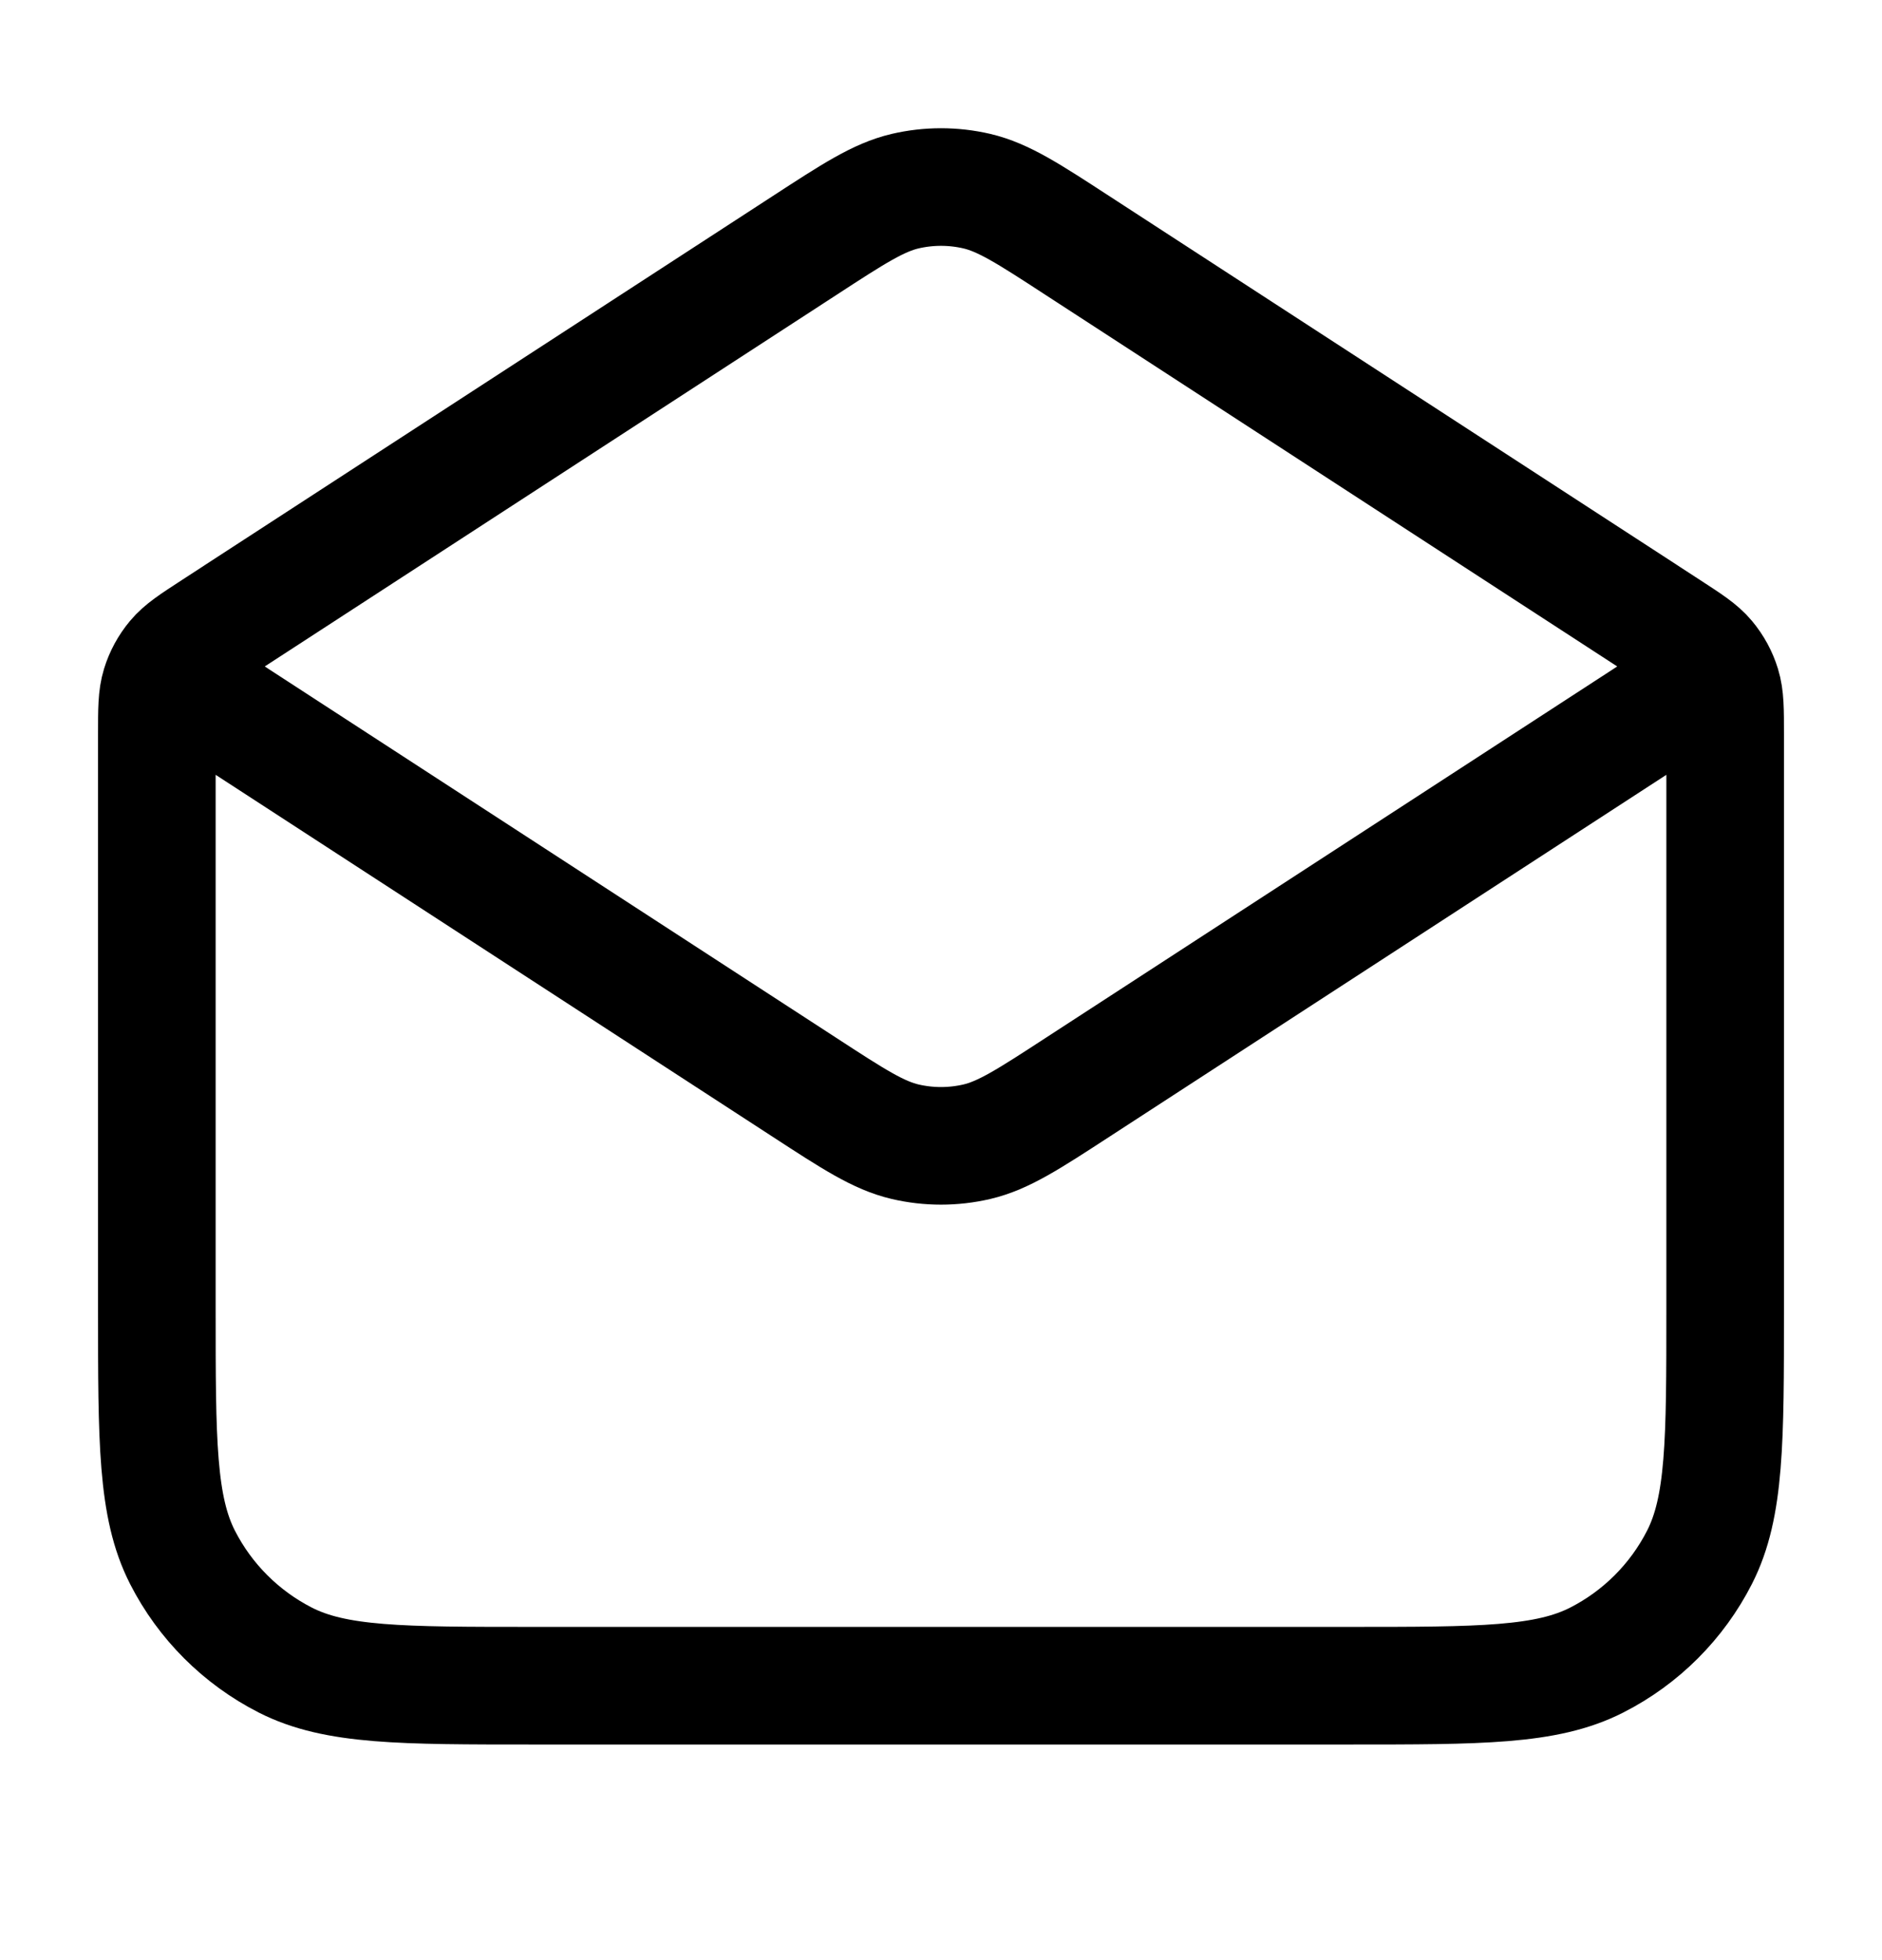 <svg width="24" height="25" viewBox="0 0 24 25" fill="none" xmlns="http://www.w3.org/2000/svg">
<path d="M13.744 3.134L21.272 8.027C21.538 8.2 21.671 8.286 21.767 8.401C21.853 8.504 21.917 8.622 21.956 8.749C22 8.892 22 9.051 22 9.368V16.7C22 18.38 22 19.22 21.673 19.862C21.385 20.427 20.927 20.885 20.362 21.173C19.72 21.5 18.88 21.5 17.2 21.5H6.8C5.12 21.5 4.28 21.5 3.638 21.173C3.074 20.885 2.615 20.427 2.327 19.862C2 19.22 2 18.38 2 16.7V9.368C2 9.051 2 8.892 2.044 8.749C2.083 8.622 2.147 8.504 2.233 8.401C2.329 8.286 2.462 8.2 2.728 8.027L10.256 3.134M13.744 3.134C13.113 2.723 12.797 2.518 12.457 2.438C12.156 2.368 11.844 2.368 11.543 2.438C11.203 2.518 10.887 2.723 10.256 3.134M13.744 3.134L20.968 7.829C21.312 8.053 21.484 8.165 21.544 8.306C21.596 8.43 21.596 8.57 21.544 8.694C21.484 8.835 21.312 8.947 20.968 9.171L13.744 13.866C13.113 14.277 12.797 14.482 12.457 14.562C12.156 14.632 11.844 14.632 11.543 14.562C11.203 14.482 10.887 14.277 10.256 13.866L3.032 9.171C2.688 8.947 2.516 8.835 2.456 8.694C2.404 8.57 2.404 8.43 2.456 8.306C2.516 8.165 2.688 8.053 3.032 7.829L10.256 3.134" stroke="black" stroke-width="1.5" stroke-linecap="round" stroke-linejoin="round"/>
</svg>
